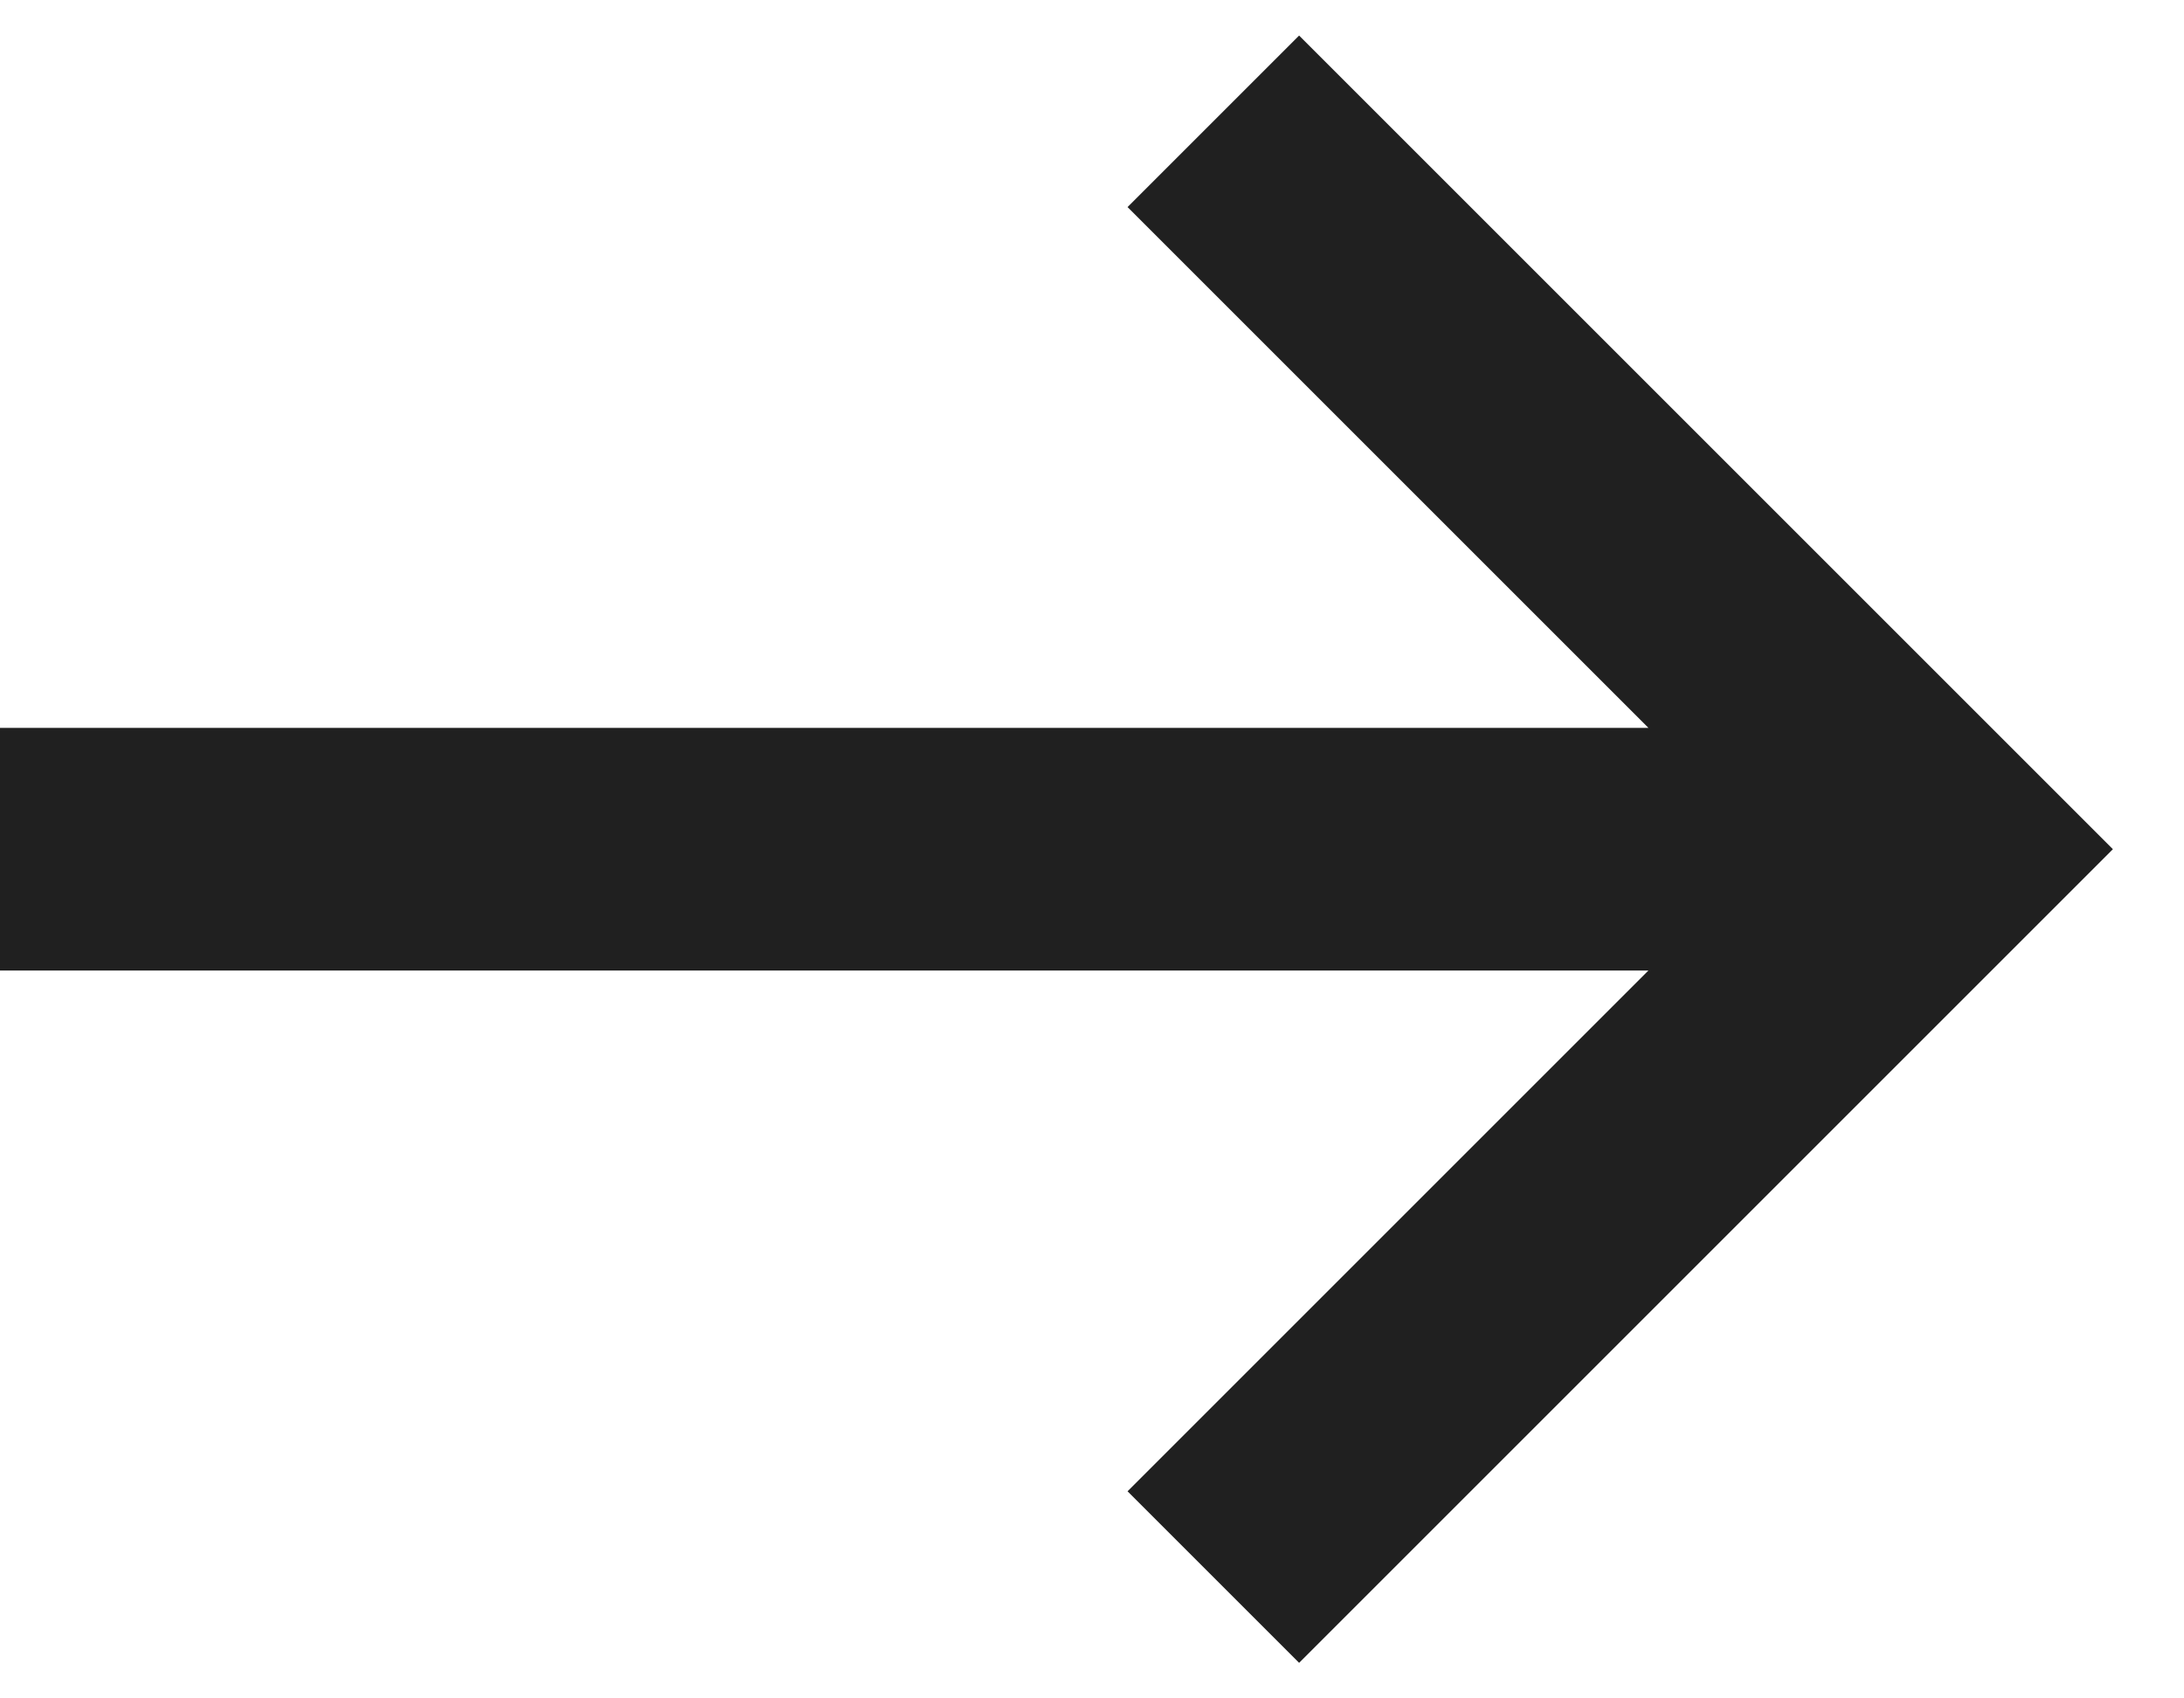 <svg width="18" height="14" viewBox="0 0 18 14" fill="none" xmlns="http://www.w3.org/2000/svg">
<path fill-rule="evenodd" clip-rule="evenodd" d="M17.414 7L10.707 0.293L9.293 1.707L13.586 6H0V8H13.586L9.293 12.293L10.707 13.707L17.414 7Z" fill="#202020"/>
</svg>
